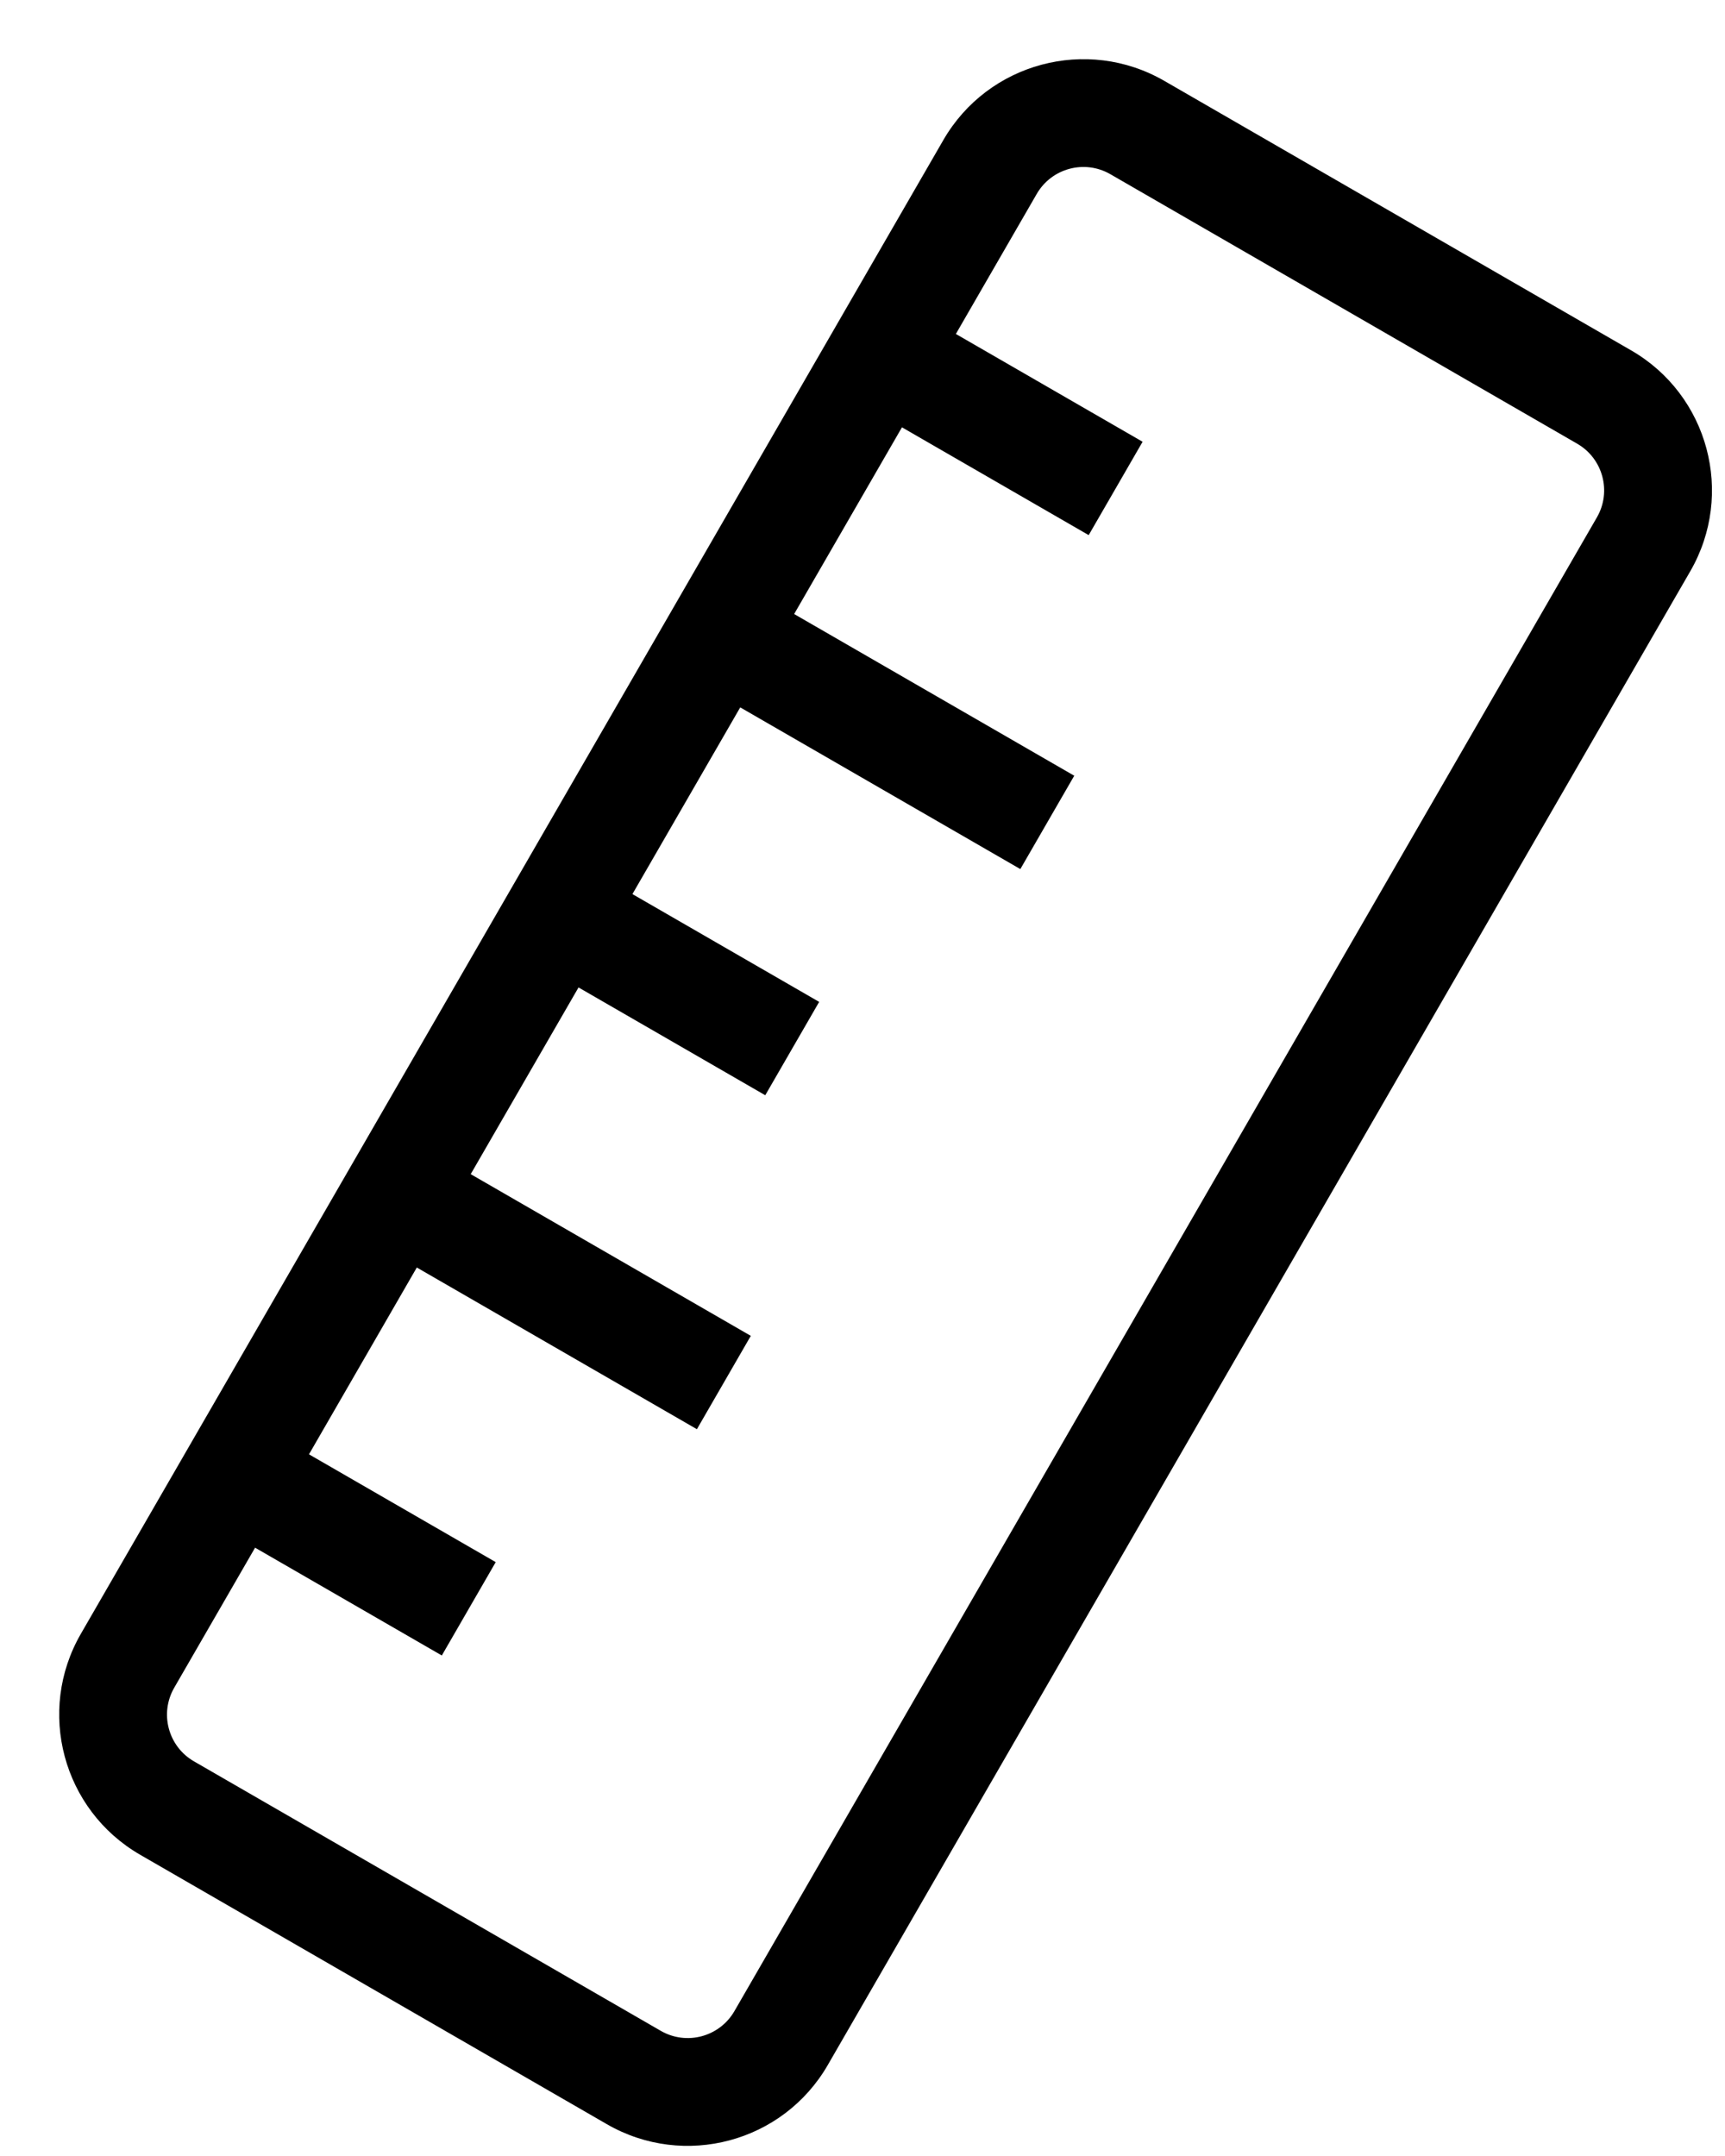 <svg width="16" height="20" viewBox="0 0 16 20" fill="none" xmlns="http://www.w3.org/2000/svg">
<path fill-rule="evenodd" clip-rule="evenodd" d="M1.616 15.656C1.478 15.895 1.56 16.201 1.799 16.339L6.129 18.839C6.368 18.977 6.674 18.895 6.812 18.656L14.812 4.799C14.95 4.56 14.868 4.254 14.629 4.116L10.299 1.616C10.06 1.478 9.754 1.56 9.616 1.799L8.866 3.098L10.598 4.098L10.098 4.964L8.366 3.964L7.366 5.696L9.964 7.196L9.464 8.062L6.866 6.562L5.866 8.294L7.598 9.294L7.098 10.16L5.366 9.16L4.366 10.892L6.964 12.392L6.464 13.258L3.866 11.758L2.866 13.491L4.598 14.491L4.098 15.357L2.366 14.357L1.616 15.656ZM1.299 17.205C0.582 16.79 0.336 15.873 0.75 15.156L8.75 1.299C9.164 0.582 10.082 0.336 10.799 0.75L15.129 3.25C15.847 3.664 16.092 4.582 15.678 5.299L7.678 19.156C7.264 19.873 6.347 20.119 5.629 19.705L1.299 17.205Z" fill="black"/>
</svg>
